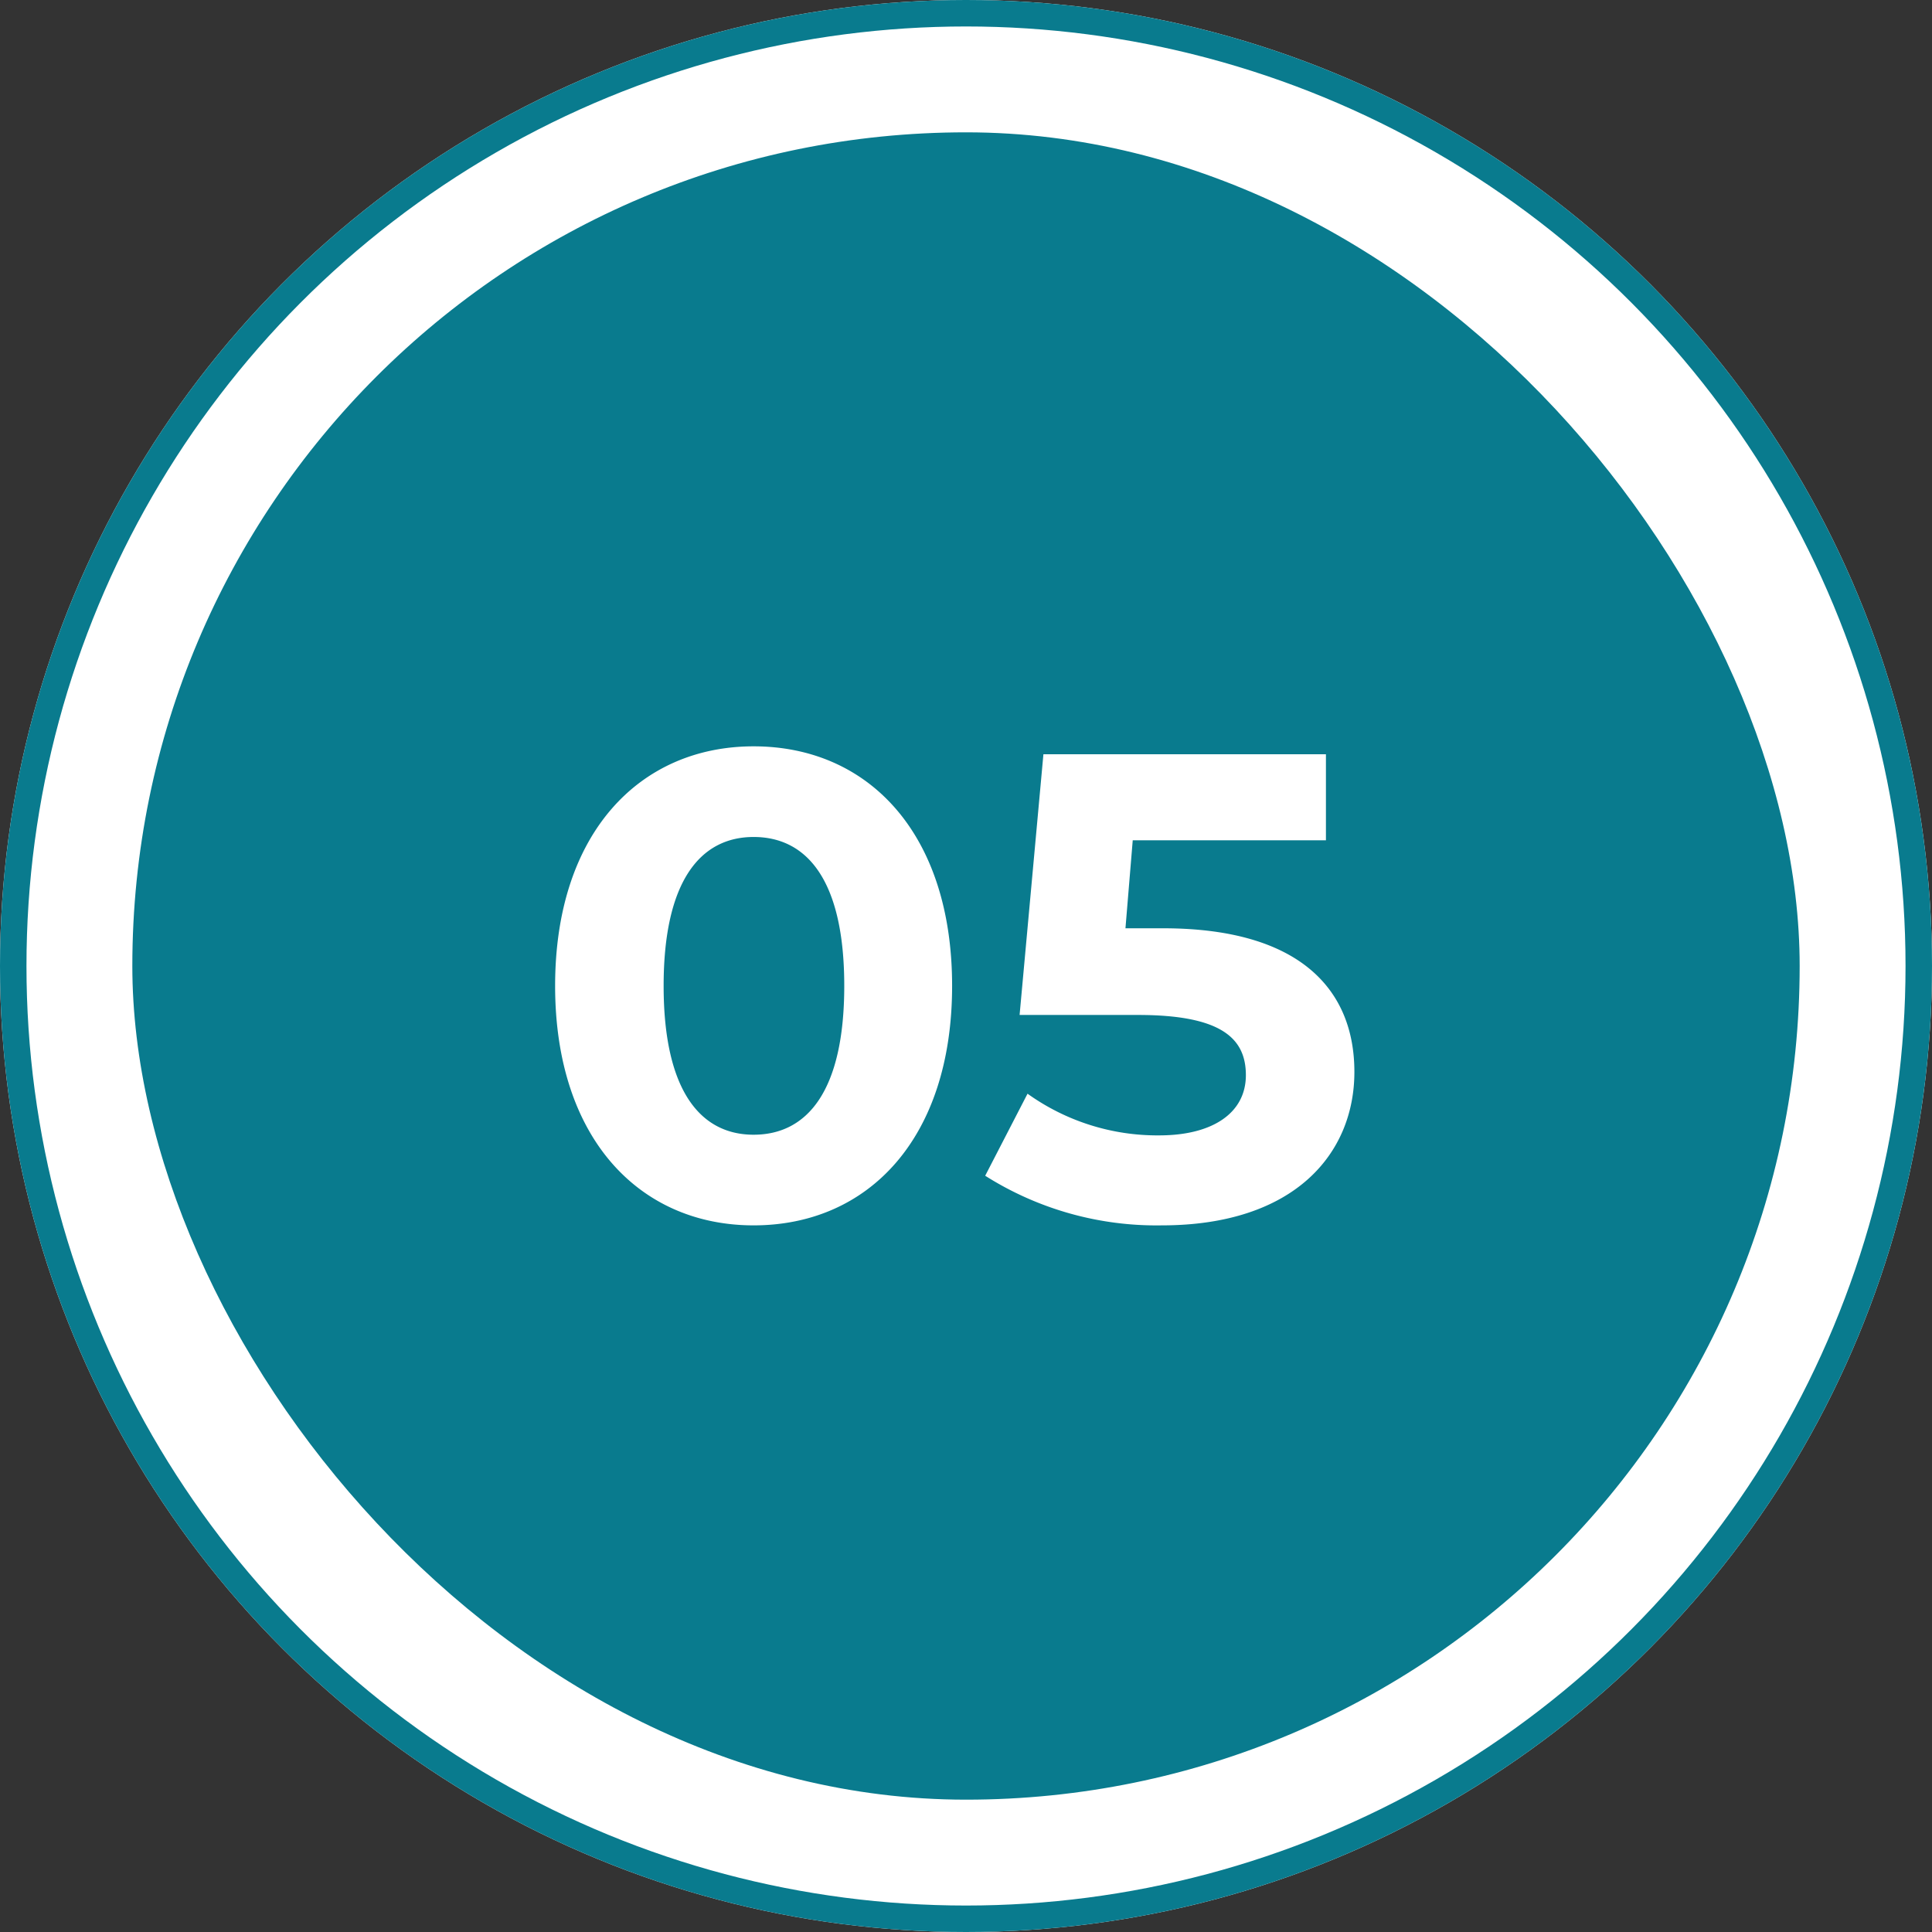 <svg xmlns="http://www.w3.org/2000/svg" width="73" height="73" viewBox="0 0 73 73">
  <rect x="0" y="0" width="73" height="73" fill="#333333" stroke="none"/>
  <g id="グループ_390" data-name="グループ 390" transform="translate(10784 -822)">
    <g id="楕円形_44" data-name="楕円形 44" transform="translate(-10784 822)" fill="#fff" stroke="#097b8e" stroke-width="1">
      <circle cx="36.5" cy="36.5" r="36.5" stroke="none"/>
      <circle cx="36.5" cy="36.5" r="36" fill="none"/>
    </g>
    <rect id="長方形_228" data-name="長方形 228" width="63" height="63" rx="31.5" transform="translate(-10779 827)" fill="#097b8e"/>
    <path id="パス_512" data-name="パス 512" d="M8.475.3c4.325,0,7.5-3.275,7.5-9.05S12.8-17.8,8.475-17.8c-4.3,0-7.5,3.275-7.5,9.05S4.175.3,8.475.3Zm0-3.425c-2,0-3.4-1.65-3.4-5.625s1.4-5.625,3.4-5.625c2.025,0,3.425,1.65,3.425,5.625S10.5-3.125,8.475-3.125Zm15.475-7.8H22.525L22.8-14.25h7.3V-17.5H19.425l-.9,9.85H23c3.175,0,4.075.9,4.075,2.275,0,1.425-1.25,2.275-3.275,2.275a8.422,8.422,0,0,1-4.975-1.575l-1.6,3.1A12.092,12.092,0,0,0,23.9.3c5,0,7.275-2.7,7.275-5.8S29.125-10.925,23.95-10.925Z" transform="translate(-10764 868)" fill="#fff"/>
  </g>
</svg>
